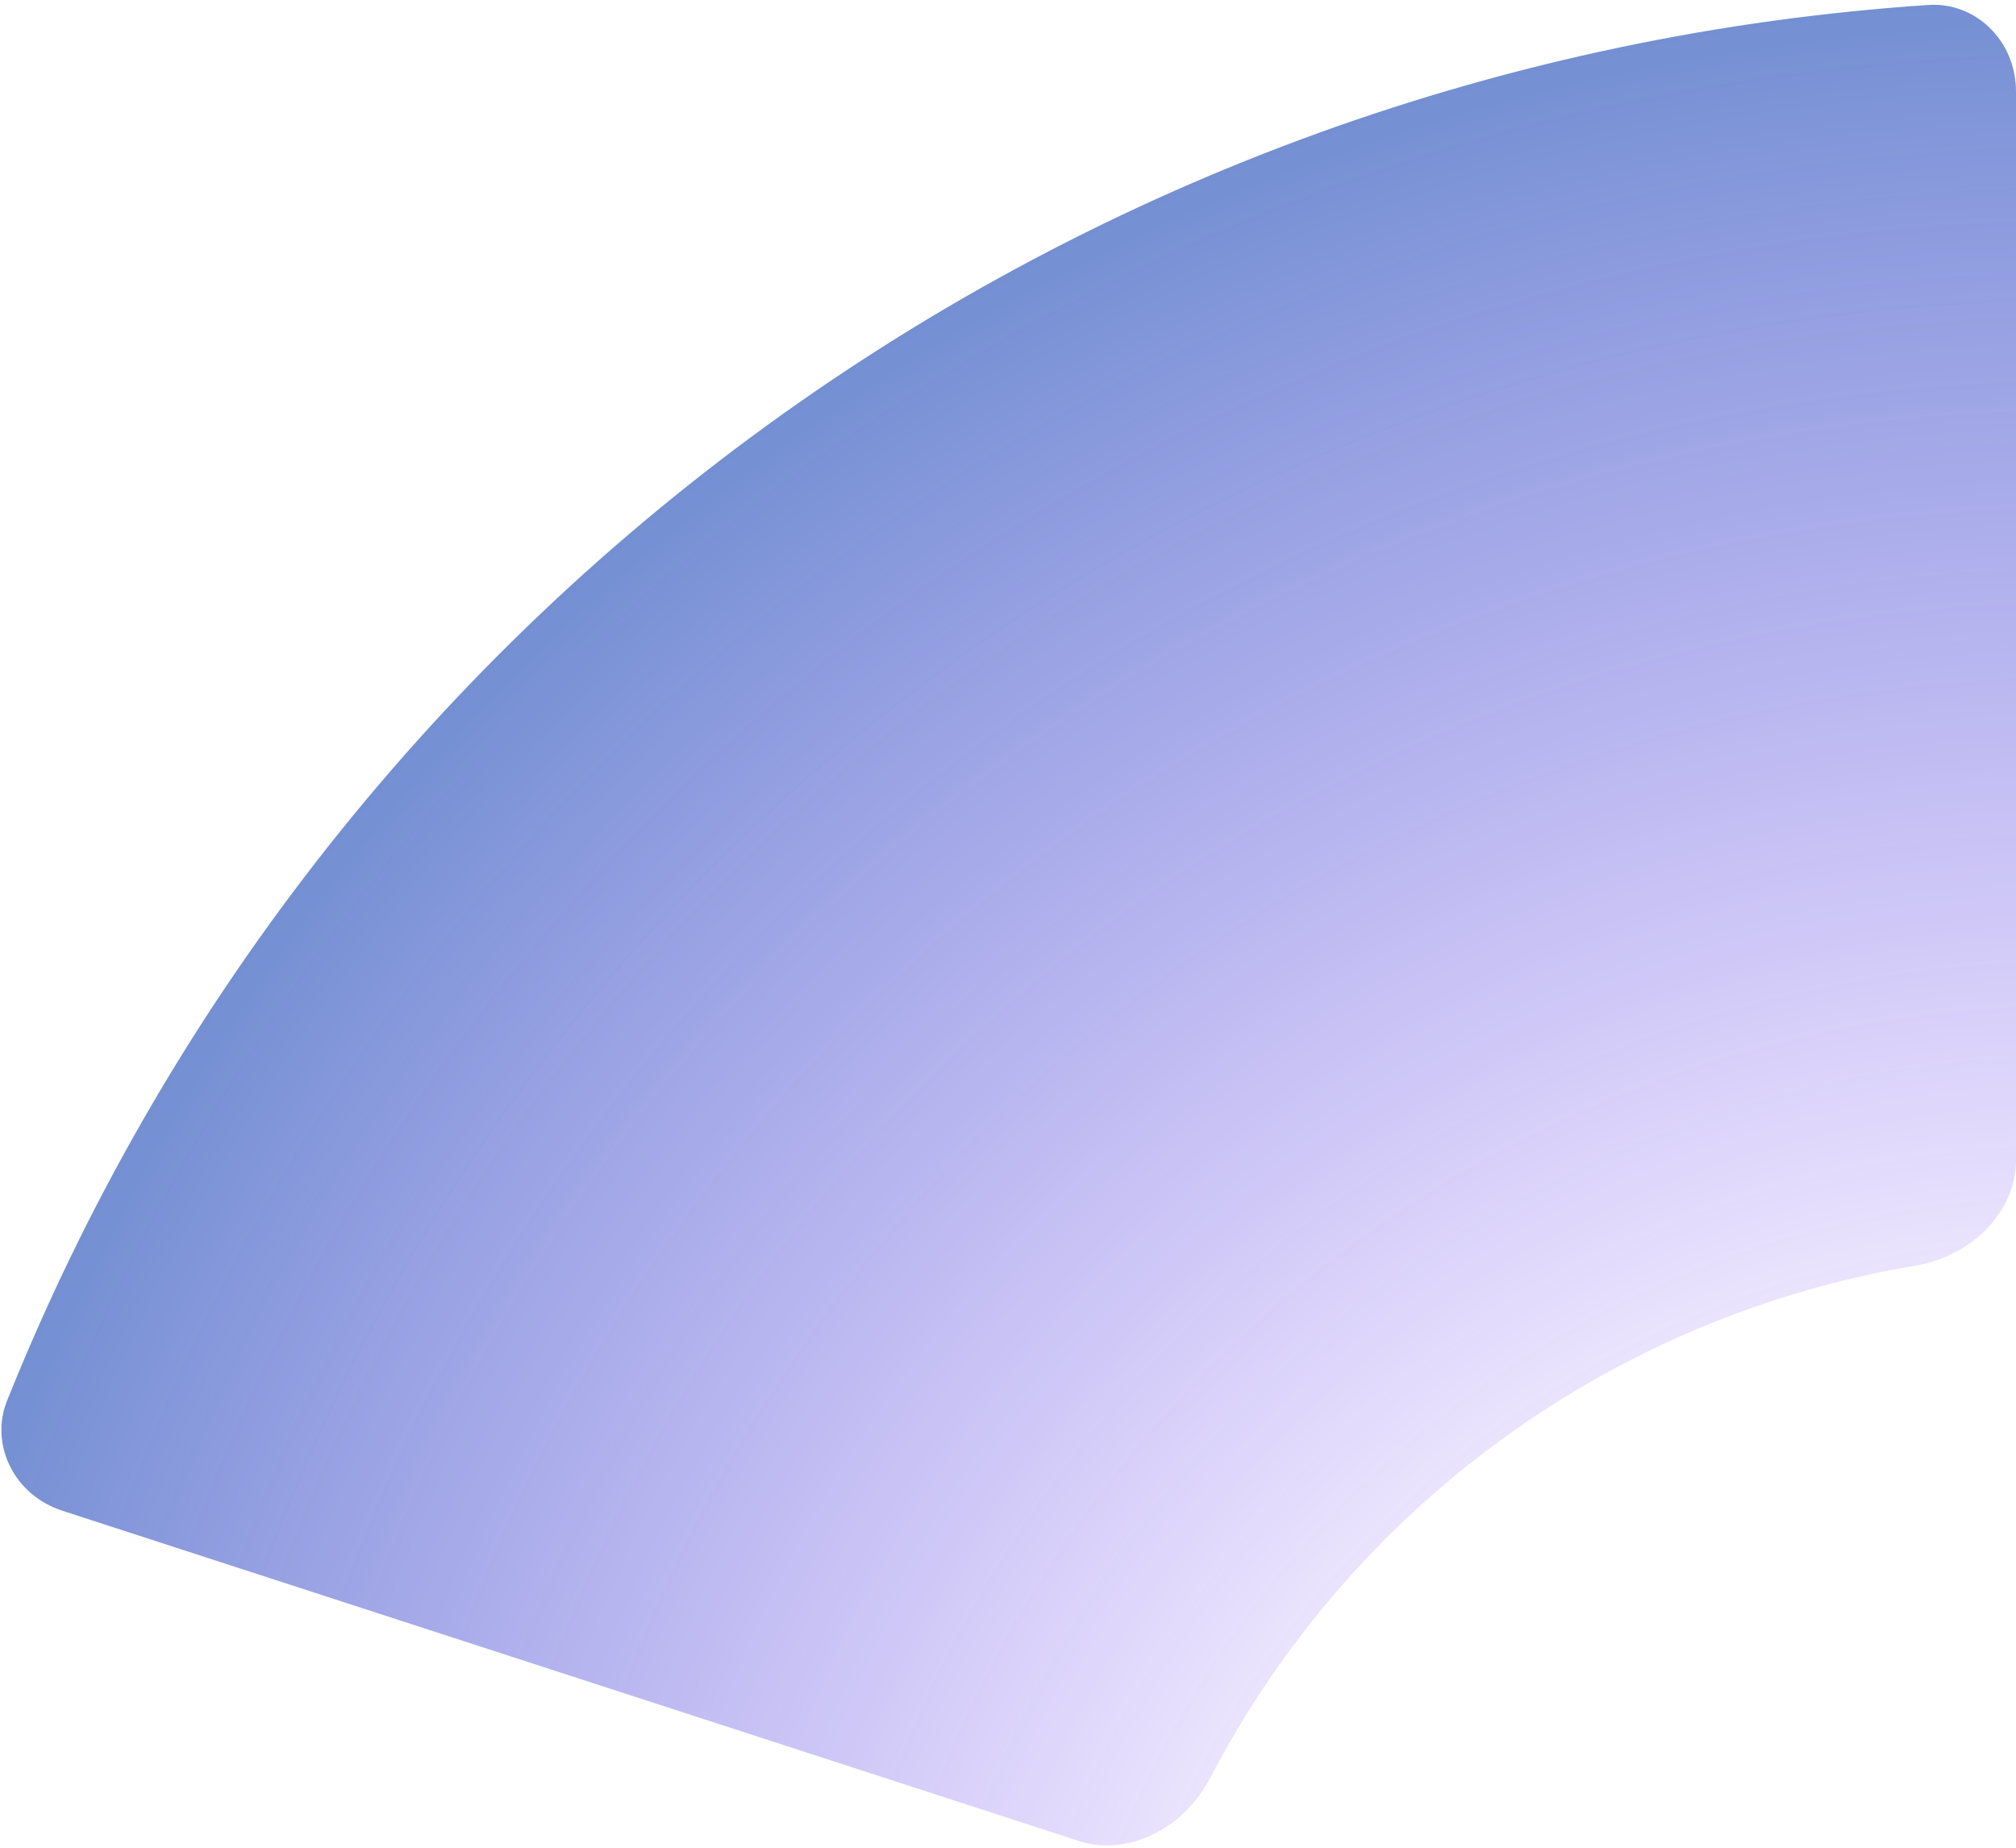 <?xml version="1.0" encoding="UTF-8"?> <svg xmlns="http://www.w3.org/2000/svg" width="264" height="242" viewBox="0 0 264 242" fill="none"> <path fill-rule="evenodd" clip-rule="evenodd" d="M0.92 183.465C21.323 132.502 55.742 88.188 100.367 55.767C144.991 23.345 197.772 4.305 252.546 0.648C258.596 0.244 264 5.219 264 11.999L264 151.999C264 158.361 258.627 164.45 250.765 165.773C231.348 169.04 212.847 176.76 196.763 188.445C180.68 200.131 167.62 215.341 158.514 232.797C154.826 239.866 147.374 243.094 141.324 241.129L8.176 197.866C1.728 195.771 -1.334 189.094 0.92 183.465Z" fill="url(#paint0_radial_36_366)" fill-opacity="0.6"></path> <defs> <radialGradient id="paint0_radial_36_366" cx="0" cy="0" r="1" gradientUnits="userSpaceOnUse" gradientTransform="translate(272 291.999) scale(300 300)"> <stop offset="0.295" stop-color="#5500FE" stop-opacity="0"></stop> <stop offset="1" stop-color="#0A41AE"></stop> </radialGradient> </defs> </svg> 